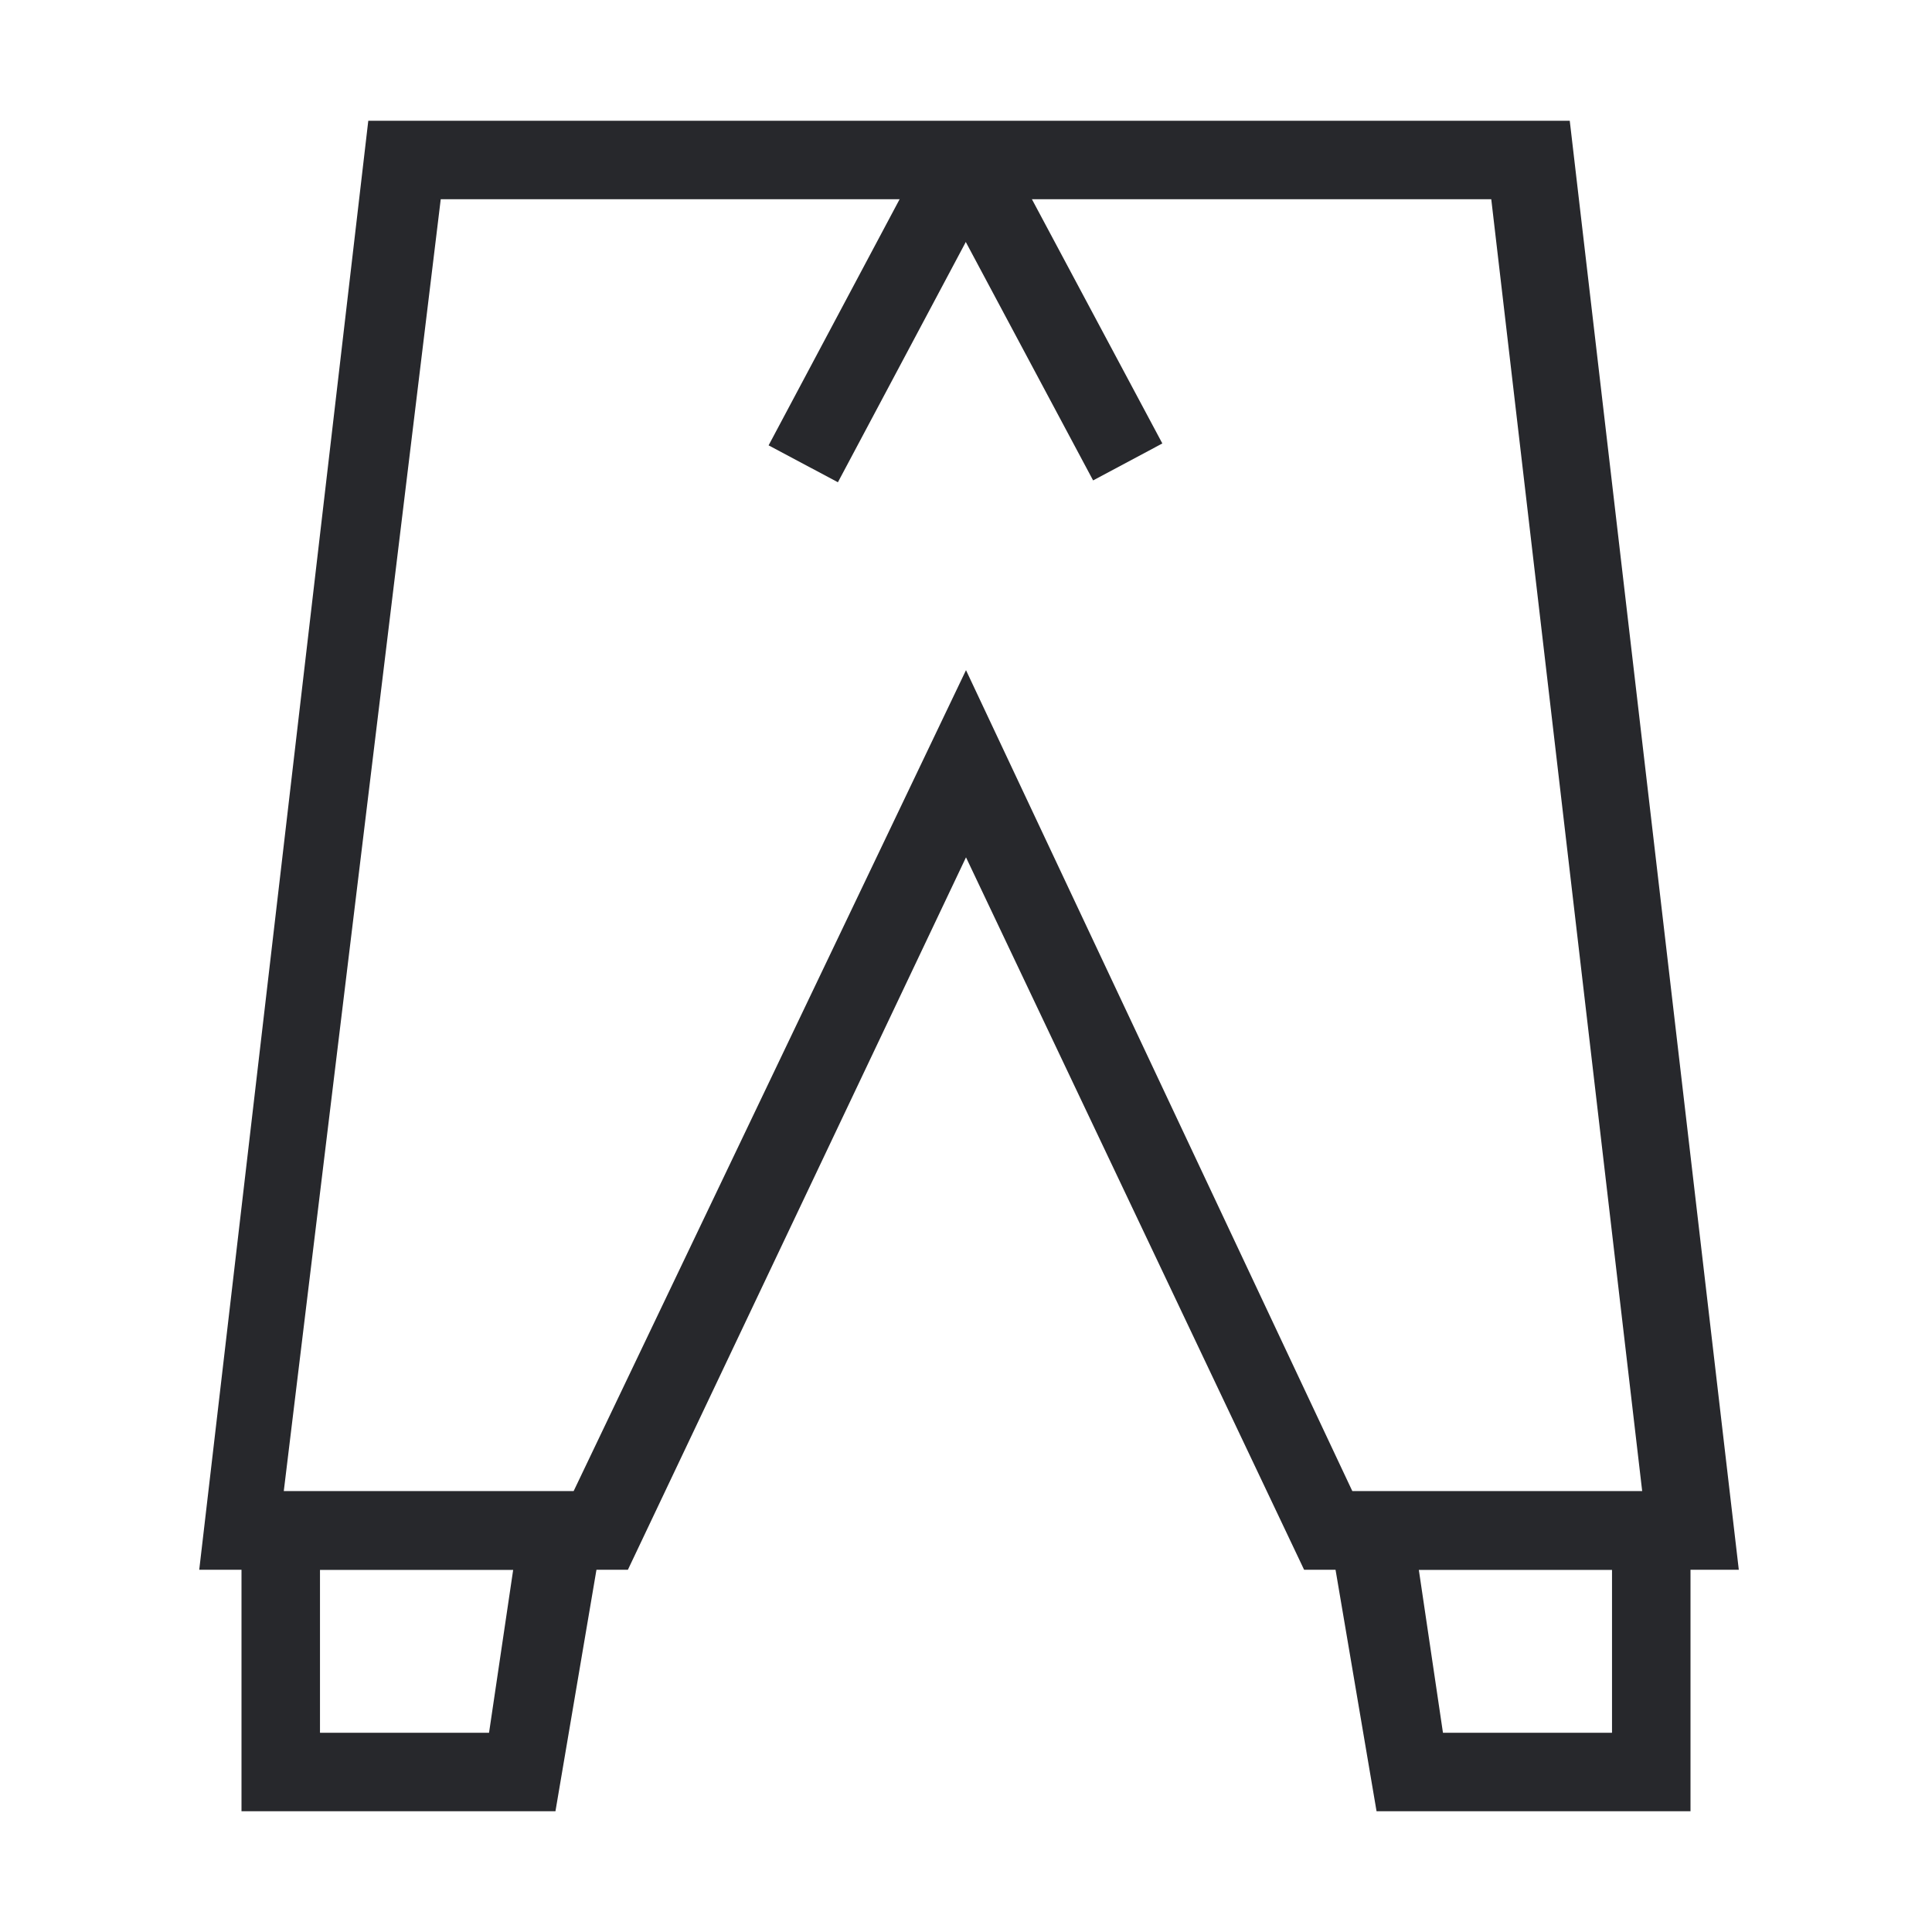 <?xml version="1.0" encoding="UTF-8"?> <svg xmlns="http://www.w3.org/2000/svg" xmlns:xlink="http://www.w3.org/1999/xlink" version="1.1" id="Слой_1" x="0px" y="0px" viewBox="0 0 32 32" style="enable-background:new 0 0 32 32;" xml:space="preserve"> <style type="text/css"> .st0{fill:#27282C;} </style> <path class="st0" d="M28.8,26h-7.2L16,14.2L10.4,26H3.3L6.1,2h19.9L28.8,26z M22.4,24.7h4.8L24.7,3.3H7.3L4.7,24.7h4.8L16,11.1 L22.4,24.7z"></path> <path class="st0" d="M28,30h-5.2l-0.9-5.3H28V30z M23.9,28.7h2.8V26h-3.2L23.9,28.7z"></path> <path class="st0" d="M9.2,30H4v-5.3h6.1L9.2,30z M5.3,28.7h2.8L8.5,26H5.3V28.7z"></path> <rect x="16.7" y="2.3" transform="matrix(0.882 -0.471 0.471 0.882 -0.392 8.767)" class="st0" width="1.3" height="5.7"></rect> <rect x="11.8" y="4.5" transform="matrix(0.47 -0.883 0.883 0.47 3.211 15.681)" class="st0" width="5.7" height="1.3"></rect> </svg> 